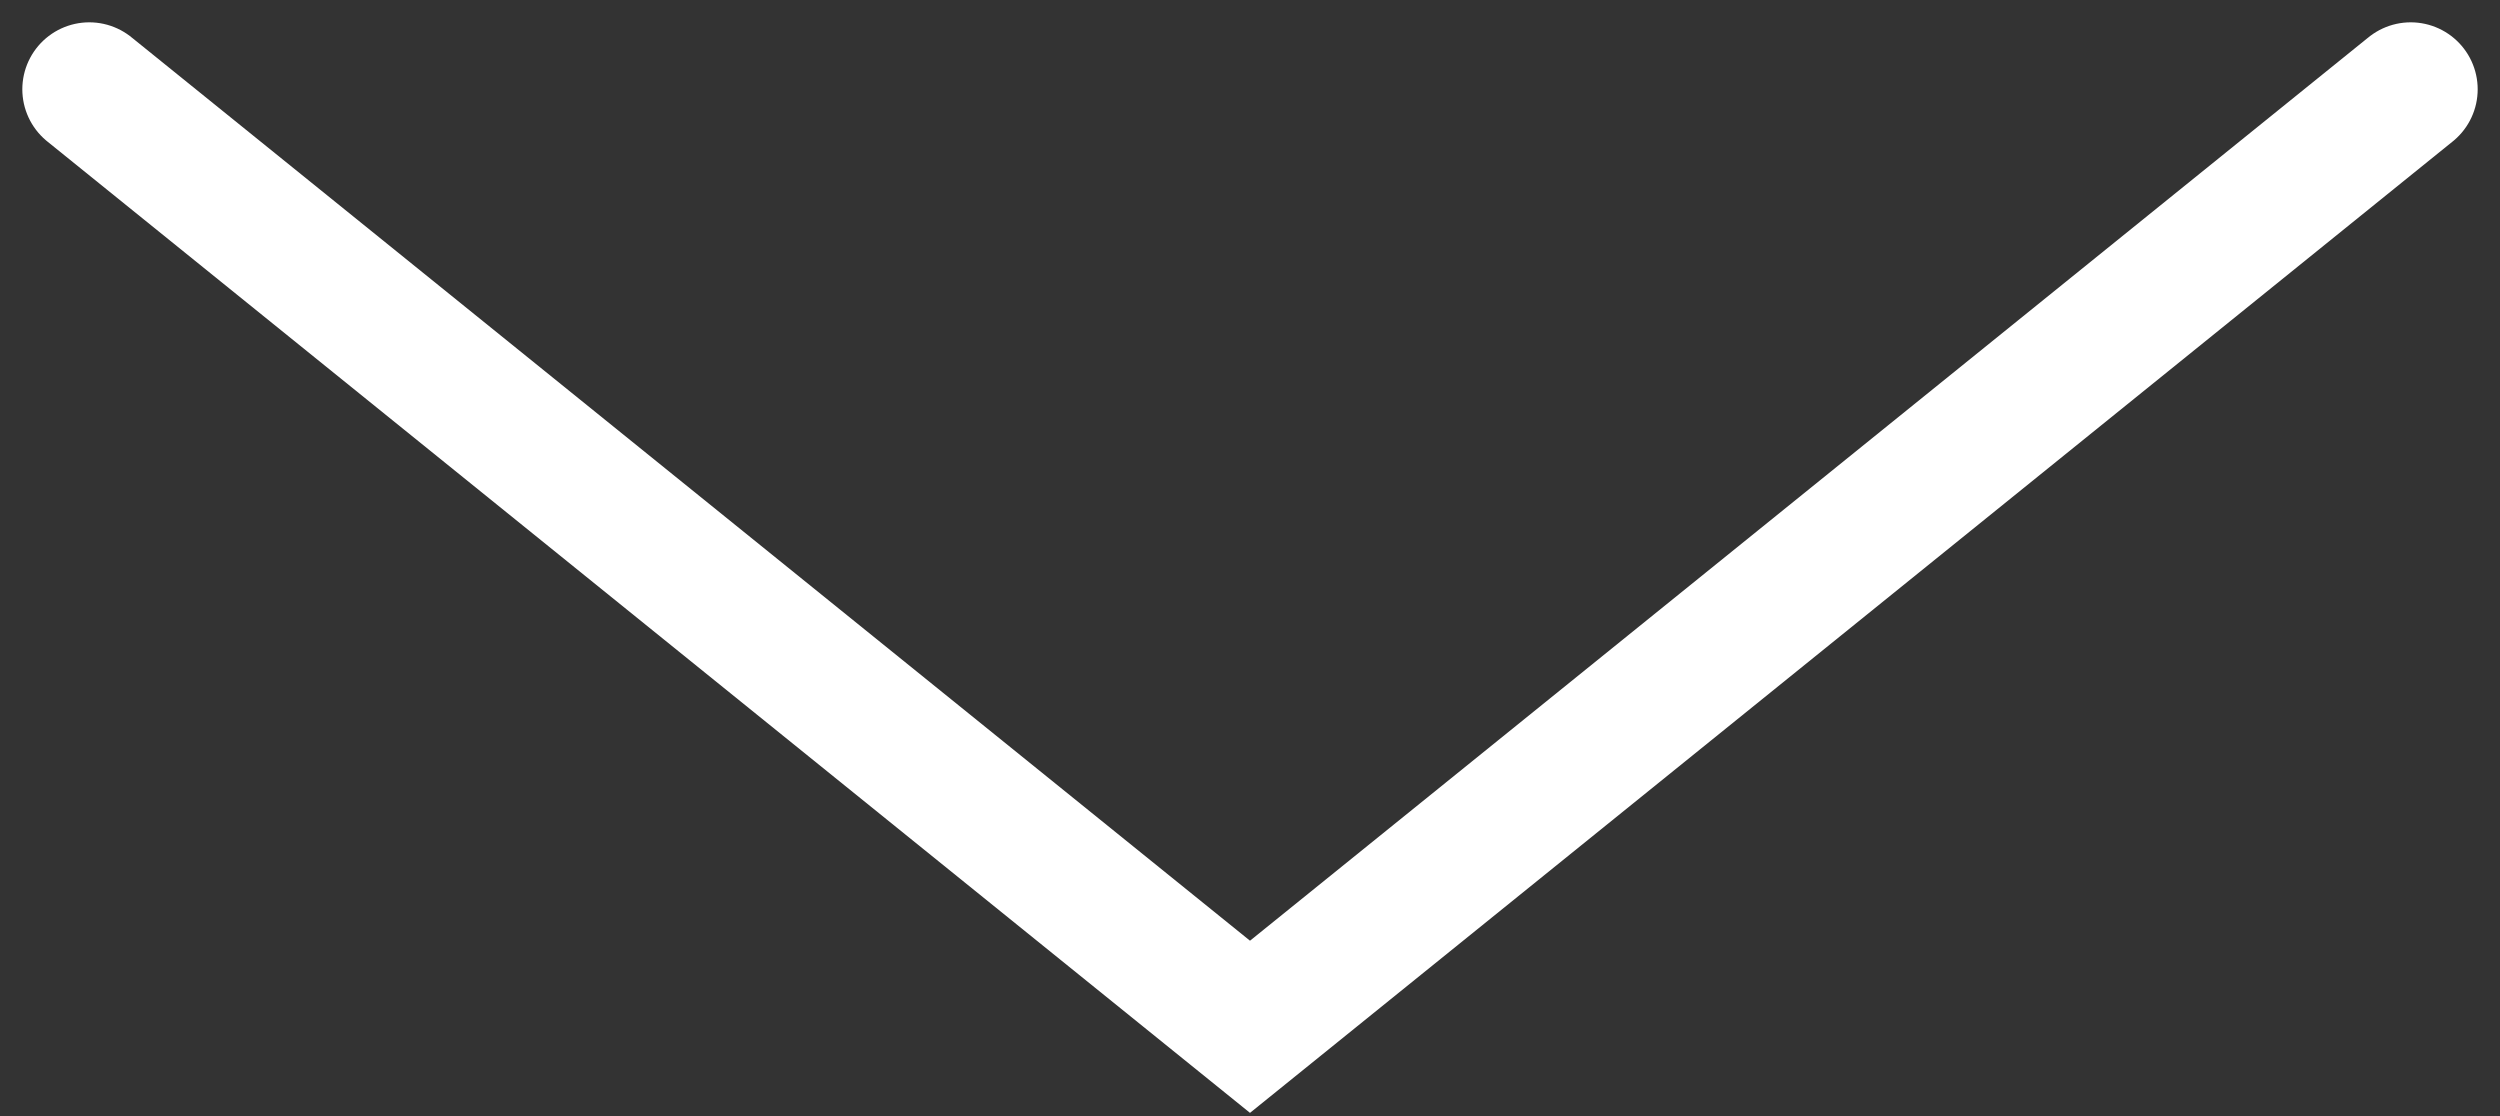 <?xml version="1.0" encoding="UTF-8"?>
<svg xmlns="http://www.w3.org/2000/svg" width="56" height="25" viewBox="0 0 56 25" fill="none">
  <rect x="0" y="0" width="56" height="25" fill="#333333" stroke="none"/>
  <path d="M54 2L28 23L2 2" stroke="white" stroke-width="3" stroke-linecap="round"></path>
</svg>
